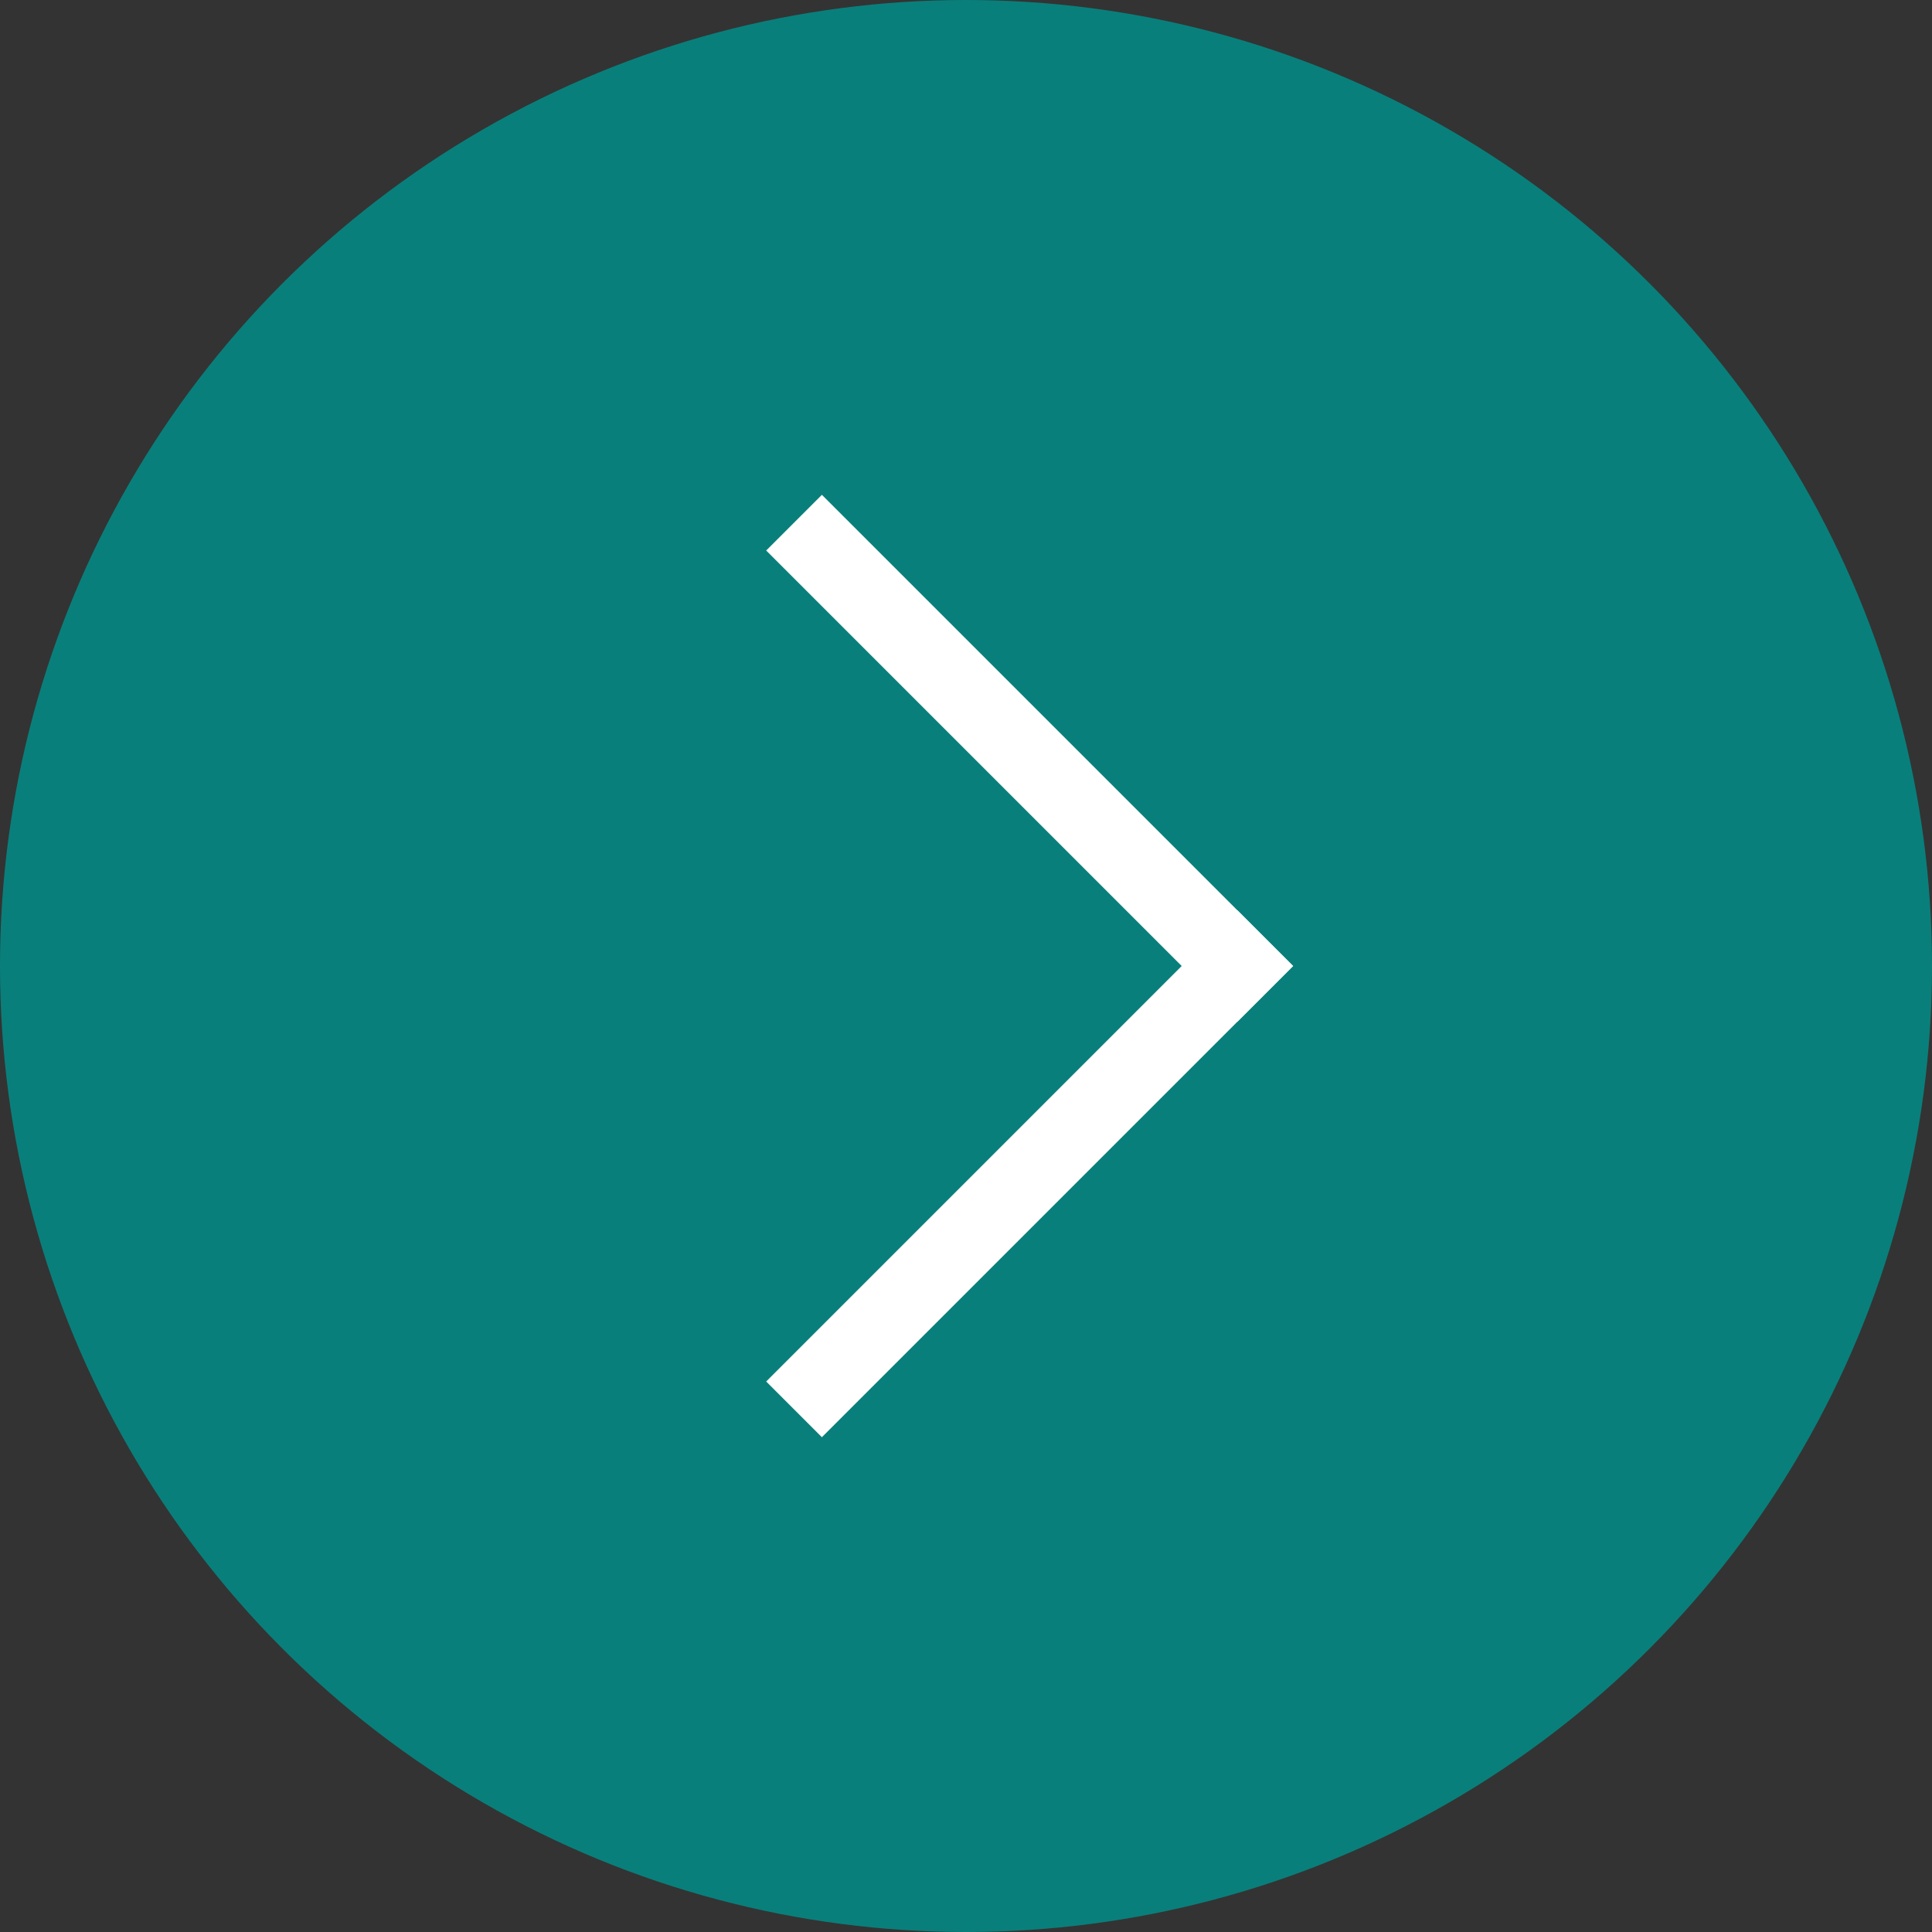 <?xml version="1.0" encoding="UTF-8"?>
<svg id="_レイヤー_2" data-name="レイヤー 2" xmlns="http://www.w3.org/2000/svg" viewBox="0 0 251.12 251.12">
  <rect x="0" y="0" width="251.12" height="251.12" fill="#333333" stroke="none"/>
  <defs>
    <style>
      .cls-1 {
        fill: #097f7b;
      }

      .cls-2 {
        fill: #fff;
        stroke: #fff;
        stroke-miterlimit: 10;
        stroke-width: 6px;
      }
    </style>
  </defs>
  <g id="_レイヤー_1-2" data-name=" レイヤー 1">
    <g>
      <circle class="cls-1" cx="125.56" cy="125.56" r="125.56"/>
      <g>
        <rect class="cls-2" x="131.71" y="58.25" width="4.24" height="80.62" transform="translate(-30.49 123.5) rotate(-45)"/>
        <rect class="cls-2" x="131.71" y="112.25" width="4.24" height="80.62" transform="translate(120.59 355.07) rotate(-135)"/>
      </g>
    </g>
  </g>
</svg>